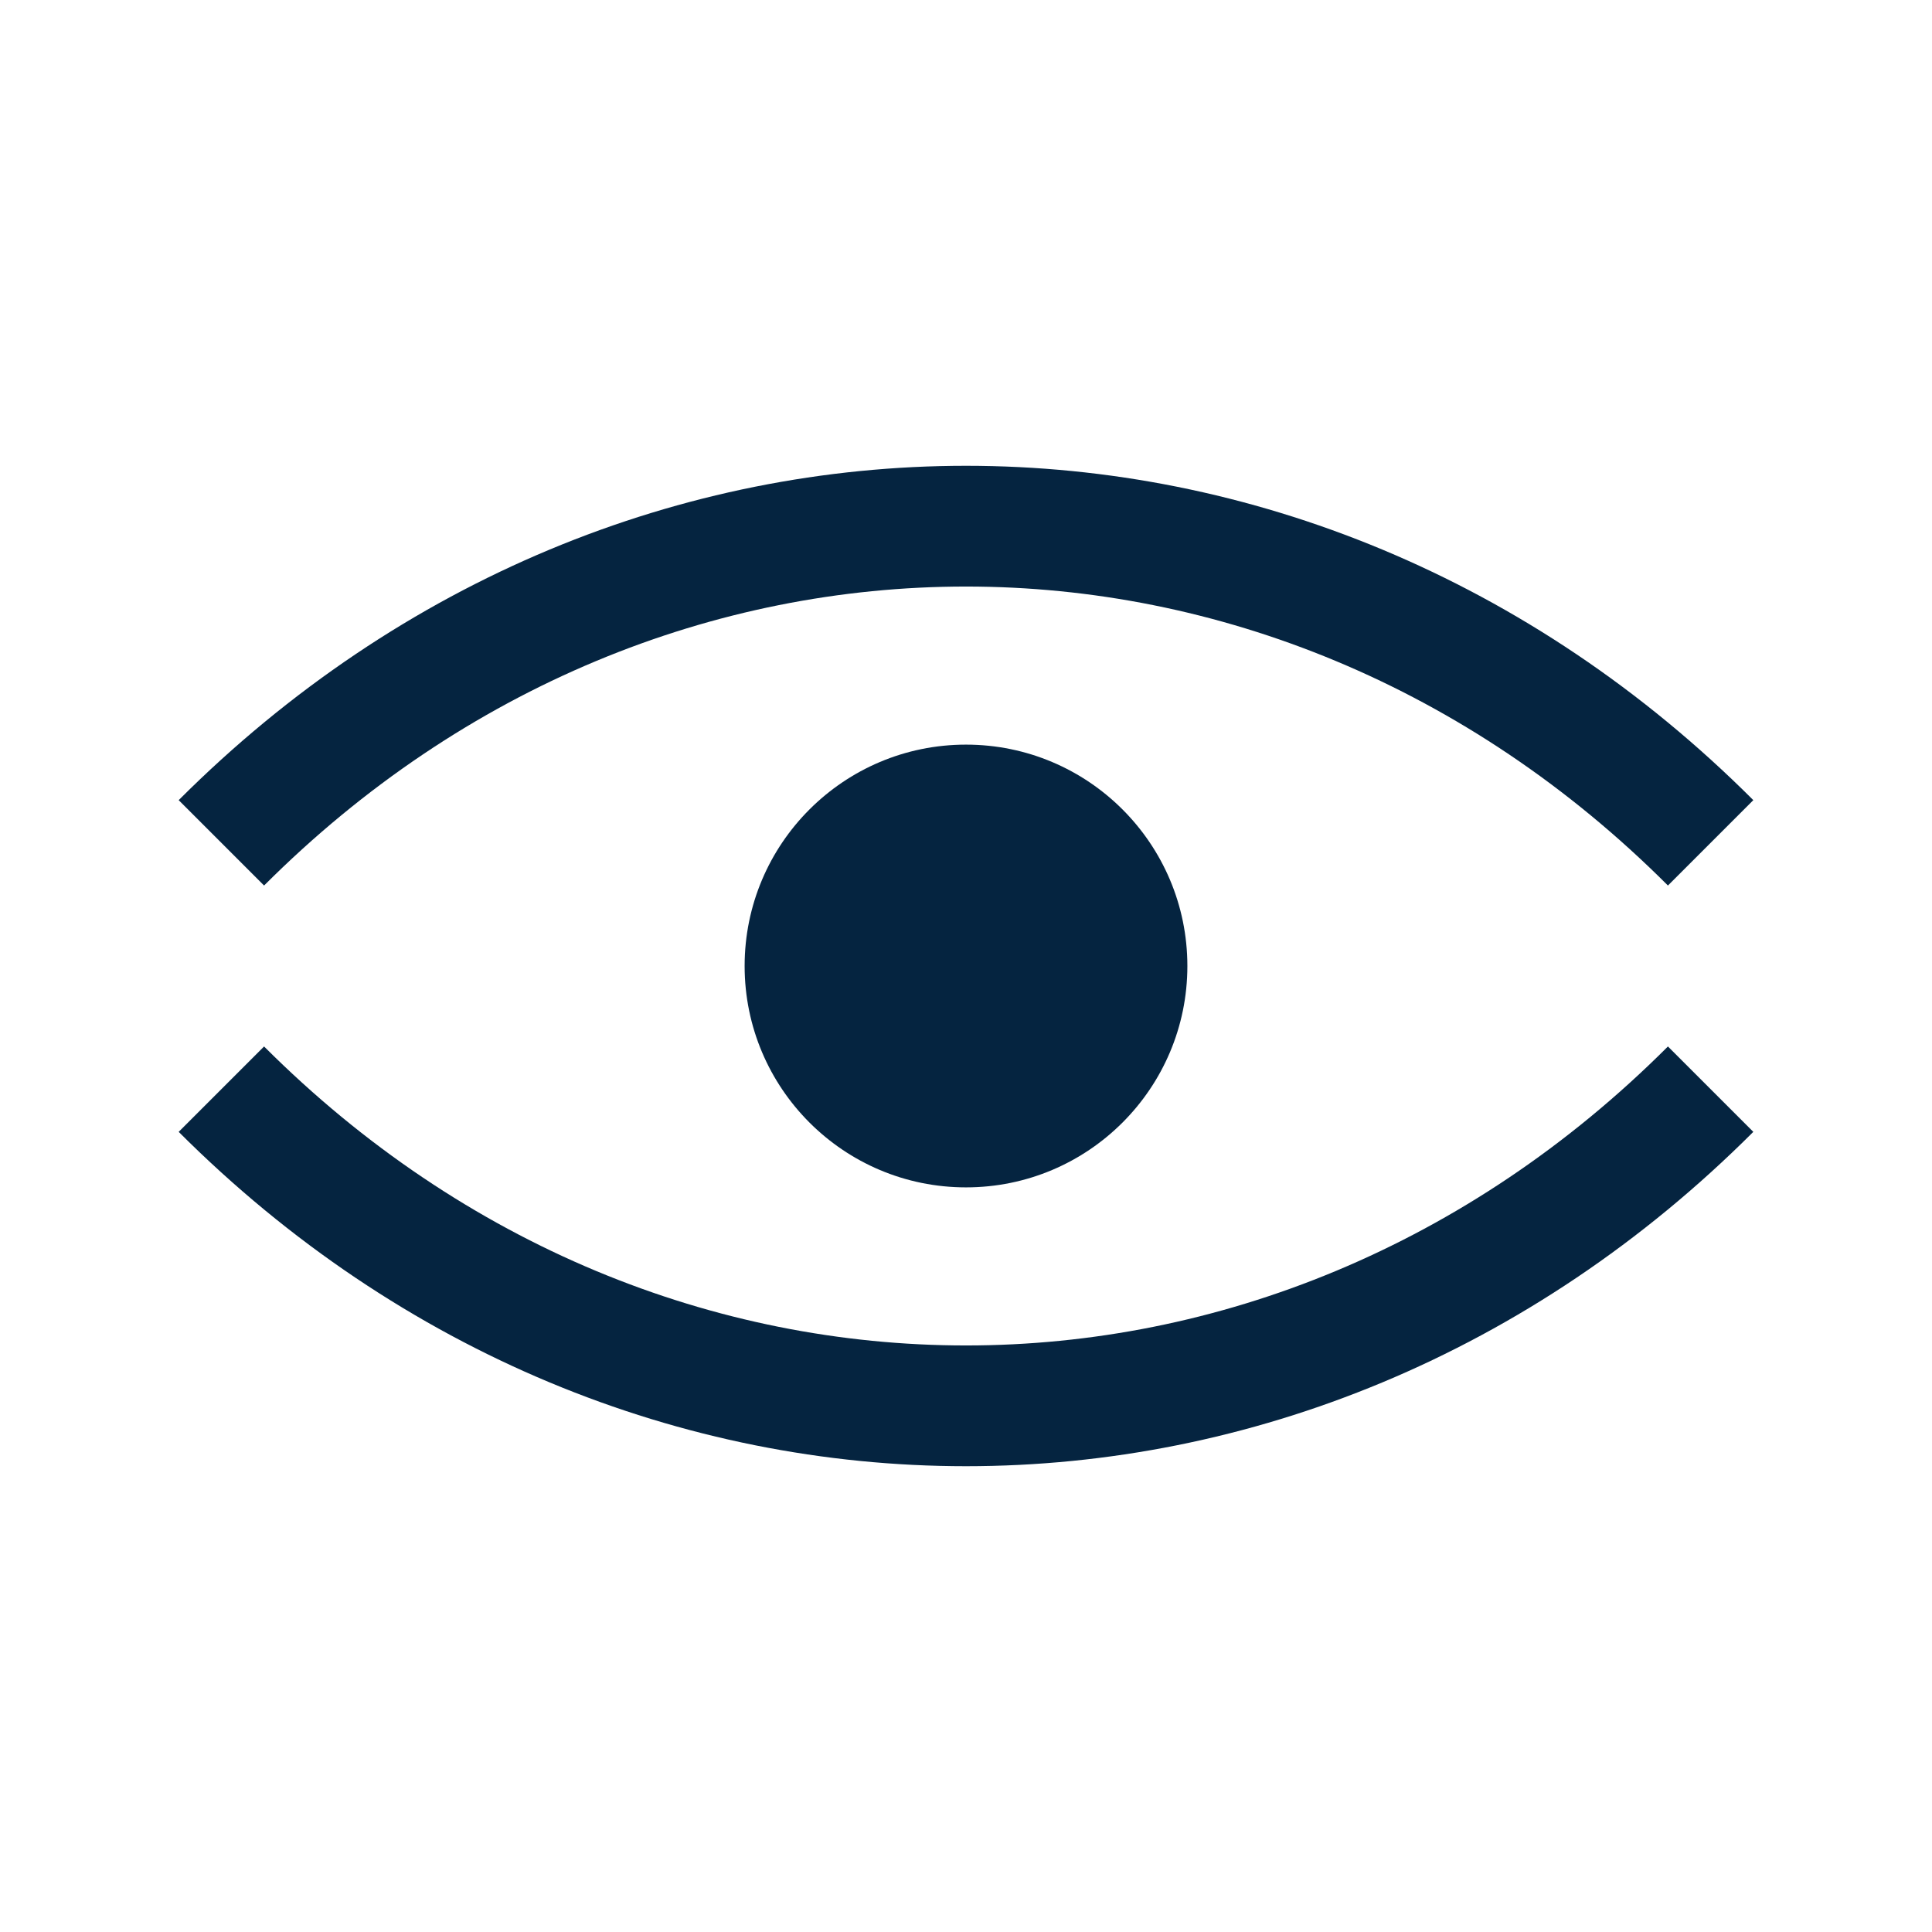 <?xml version="1.0" encoding="UTF-8"?>
<svg xmlns="http://www.w3.org/2000/svg" id="Layer_2" data-name="Layer 2" viewBox="0 0 48 48">
  <defs>
    <style>
      .cls-1, .cls-2 {
        fill: none;
      }

      .cls-2 {
        fill-rule: evenodd;
        stroke: #052440;
        stroke-miterlimit: 10;
        stroke-width: 3px;
      }

      .cls-3 {
        fill: #052440;
      }
    </style>
  </defs>
  <g id="Design">
    <path class="cls-2" d="M42.5,20.94c-10.49-10.49-26.51-10.49-37,0"></path>
    <path class="cls-2" d="M5.5,27.06c10.49,10.49,26.51,10.49,37,0"></path>
    <circle class="cls-3" cx="24" cy="24" r="5.5"></circle>
  </g>
  <g id="Boundingbox">
    <rect class="cls-1" width="48" height="48"></rect>
  </g>
</svg>
